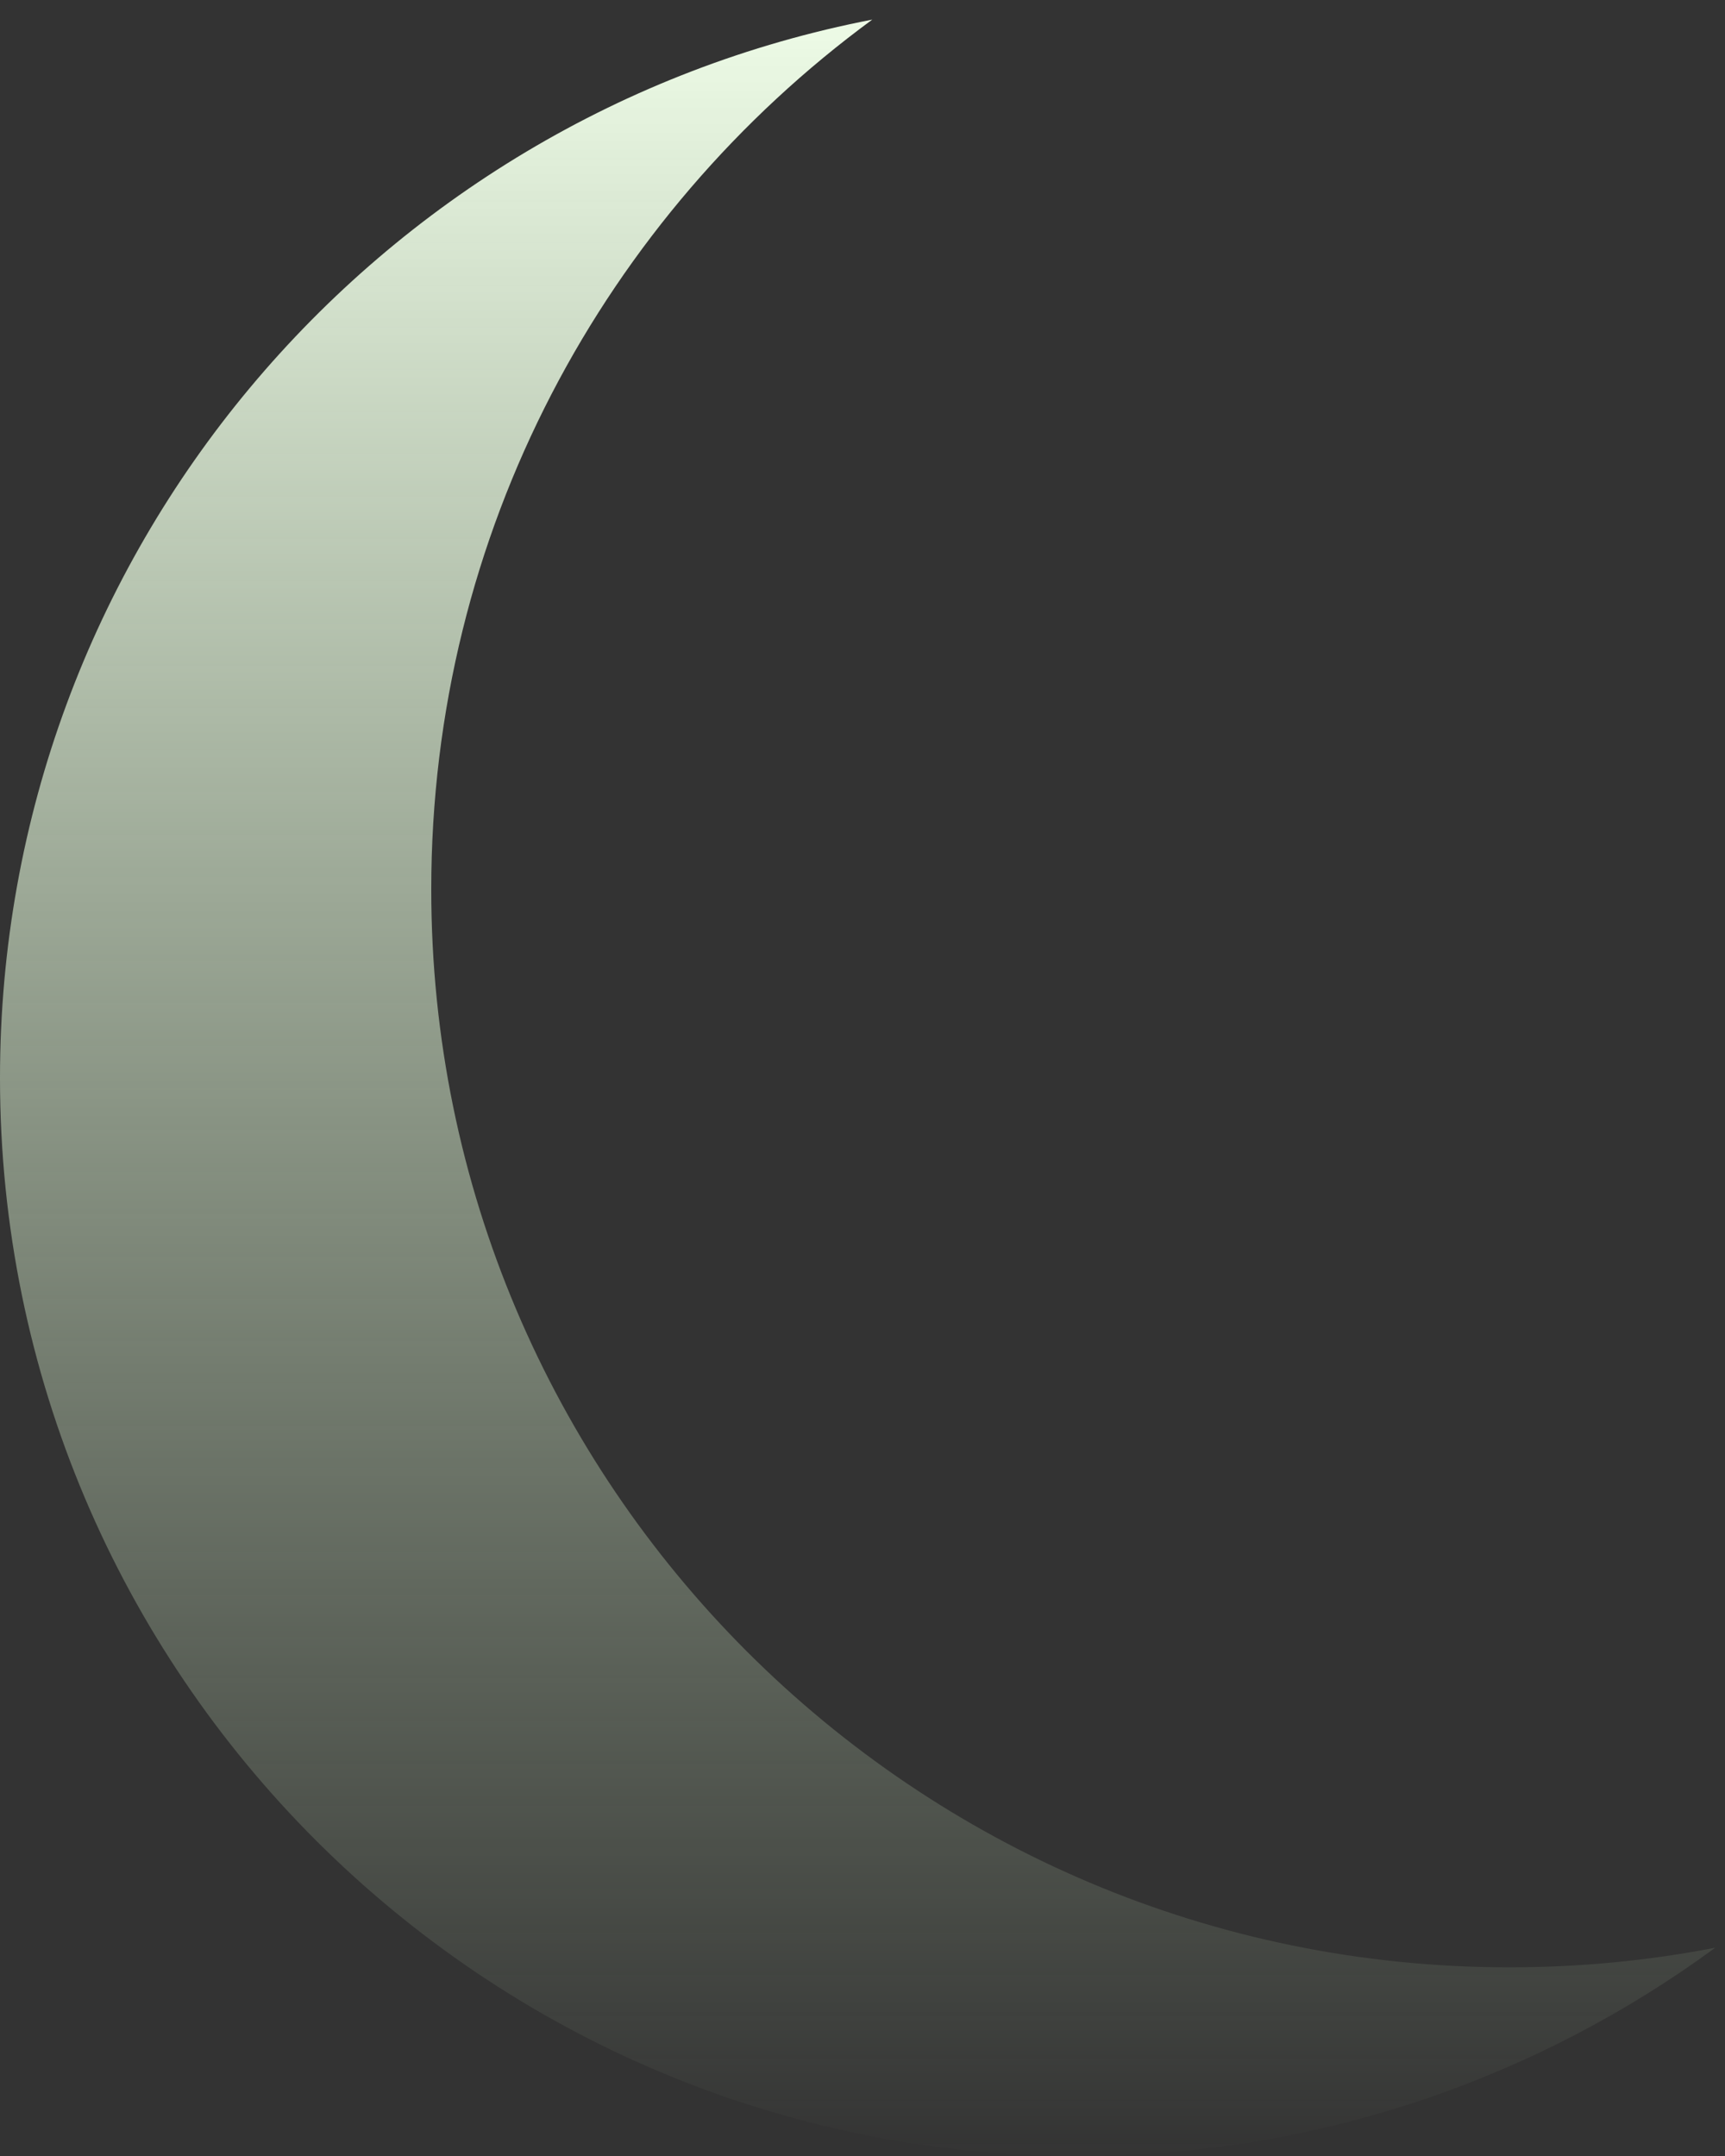 <?xml version="1.0" encoding="UTF-8"?>
<svg width="64px" height="80px" viewBox="0 0 64 80" version="1.1" xmlns="http://www.w3.org/2000/svg" xmlns:xlink="http://www.w3.org/1999/xlink">
    <rect x="0" y="0" width="64" height="80" fill="#333333" stroke="none"/>
    <!-- Generator: Sketch 54.1 (76490) - https://sketchapp.com -->
    <title>Group 2</title>
    <desc>Created with Sketch.</desc>
    <defs>
        <linearGradient x1="50%" y1="0%" x2="50%" y2="100%" id="linearGradient-1">
            <stop stop-color="#EEFCE7" offset="0%"></stop>
            <stop stop-color="#D9F7CB" stop-opacity="0" offset="100%"></stop>
        </linearGradient>
    </defs>
    <g id="Page-1" stroke="none" stroke-width="1" fill="none" fill-rule="evenodd">
        <g id="Curious-Kids-Club-About" transform="translate(-1295, -106)" fill="url(#linearGradient-1)">
            <g id="Group-2" transform="translate(1295, 106)">
                <path d="M32.362,0.728 C22.441,8.008 16,19.752 16,33 C16,55.091 33.909,73 56,73 C58.612,73 61.166,72.75 63.638,72.272 C57.016,77.13 48.843,80 40,80 C17.909,80 0,62.091 0,40 C0,20.521 13.924,4.294 32.362,0.728 Z" id="Combined-Shape"></path>
            </g>
        </g>
    </g>
</svg>